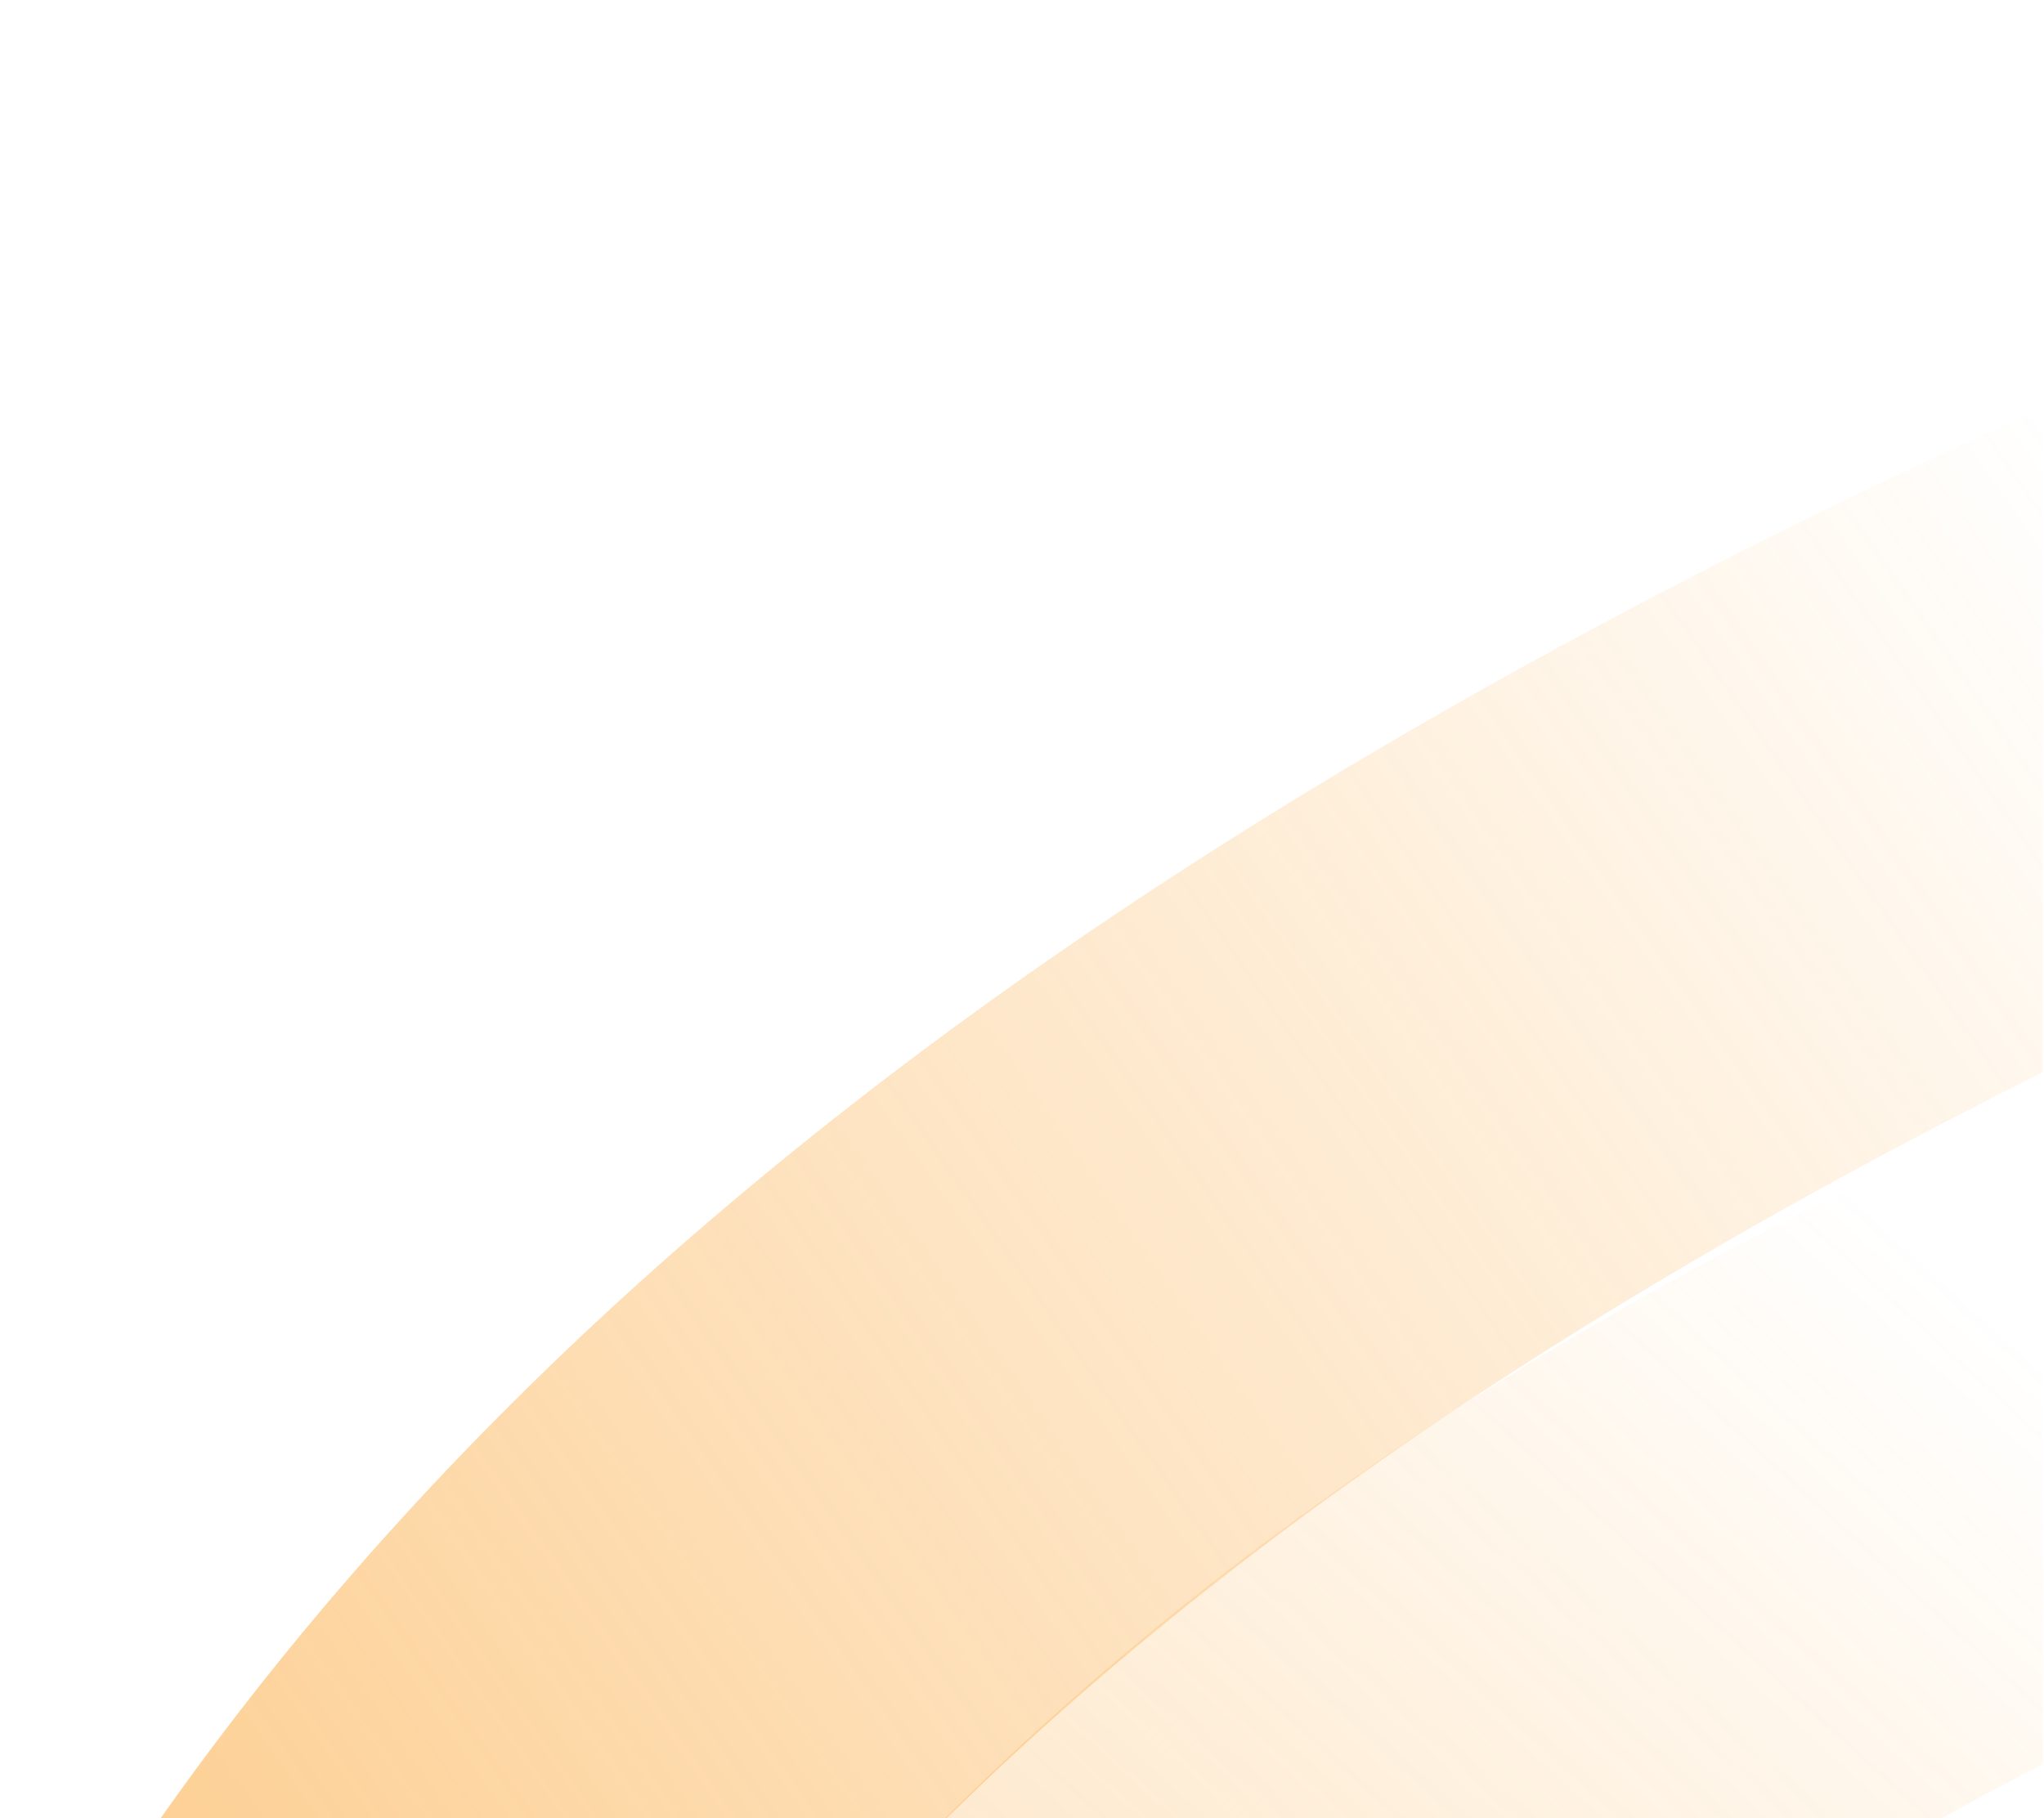 <svg width="381" height="339" viewBox="0 0 381 339" fill="none" xmlns="http://www.w3.org/2000/svg">
<g clip-path="url(#clip0_1589_56254)">
<path d="M441.267 301.521C151.117 416.549 134.441 634.221 154.863 718.294L46.029 744.731C13.995 612.857 51.955 335.381 399.99 197.404L441.267 301.521Z" fill="url(#paint0_linear_1589_56254)"/>
<path d="M456.612 165.002C318.253 223.988 232.914 283.605 177.39 338.064C122.339 392.06 94.298 443.197 73.11 489.641L-28.787 443.154C-4.176 389.208 30.823 324.941 98.963 258.106C166.631 191.735 264.637 125.093 412.688 61.974L456.612 165.002Z" fill="url(#paint1_linear_1589_56254)"/>
</g>
<defs>
<linearGradient id="paint0_linear_1589_56254" x1="400.357" y1="271.434" x2="43.114" y2="662.226" gradientUnits="userSpaceOnUse">
<stop stop-color="#FA8F03" stop-opacity="0"/>
<stop offset="1" stop-color="#FA8F03" stop-opacity="0.5"/>
</linearGradient>
<linearGradient id="paint1_linear_1589_56254" x1="406.59" y1="114.36" x2="-27.424" y2="417.632" gradientUnits="userSpaceOnUse">
<stop stop-color="#FA8F03" stop-opacity="0"/>
<stop offset="1" stop-color="#FA8F03" stop-opacity="0.5"/>
</linearGradient>
<clipPath id="clip0_1589_56254">
<rect width="380" height="339" fill="white" transform="translate(0.778)"/>
</clipPath>
</defs>
</svg>
